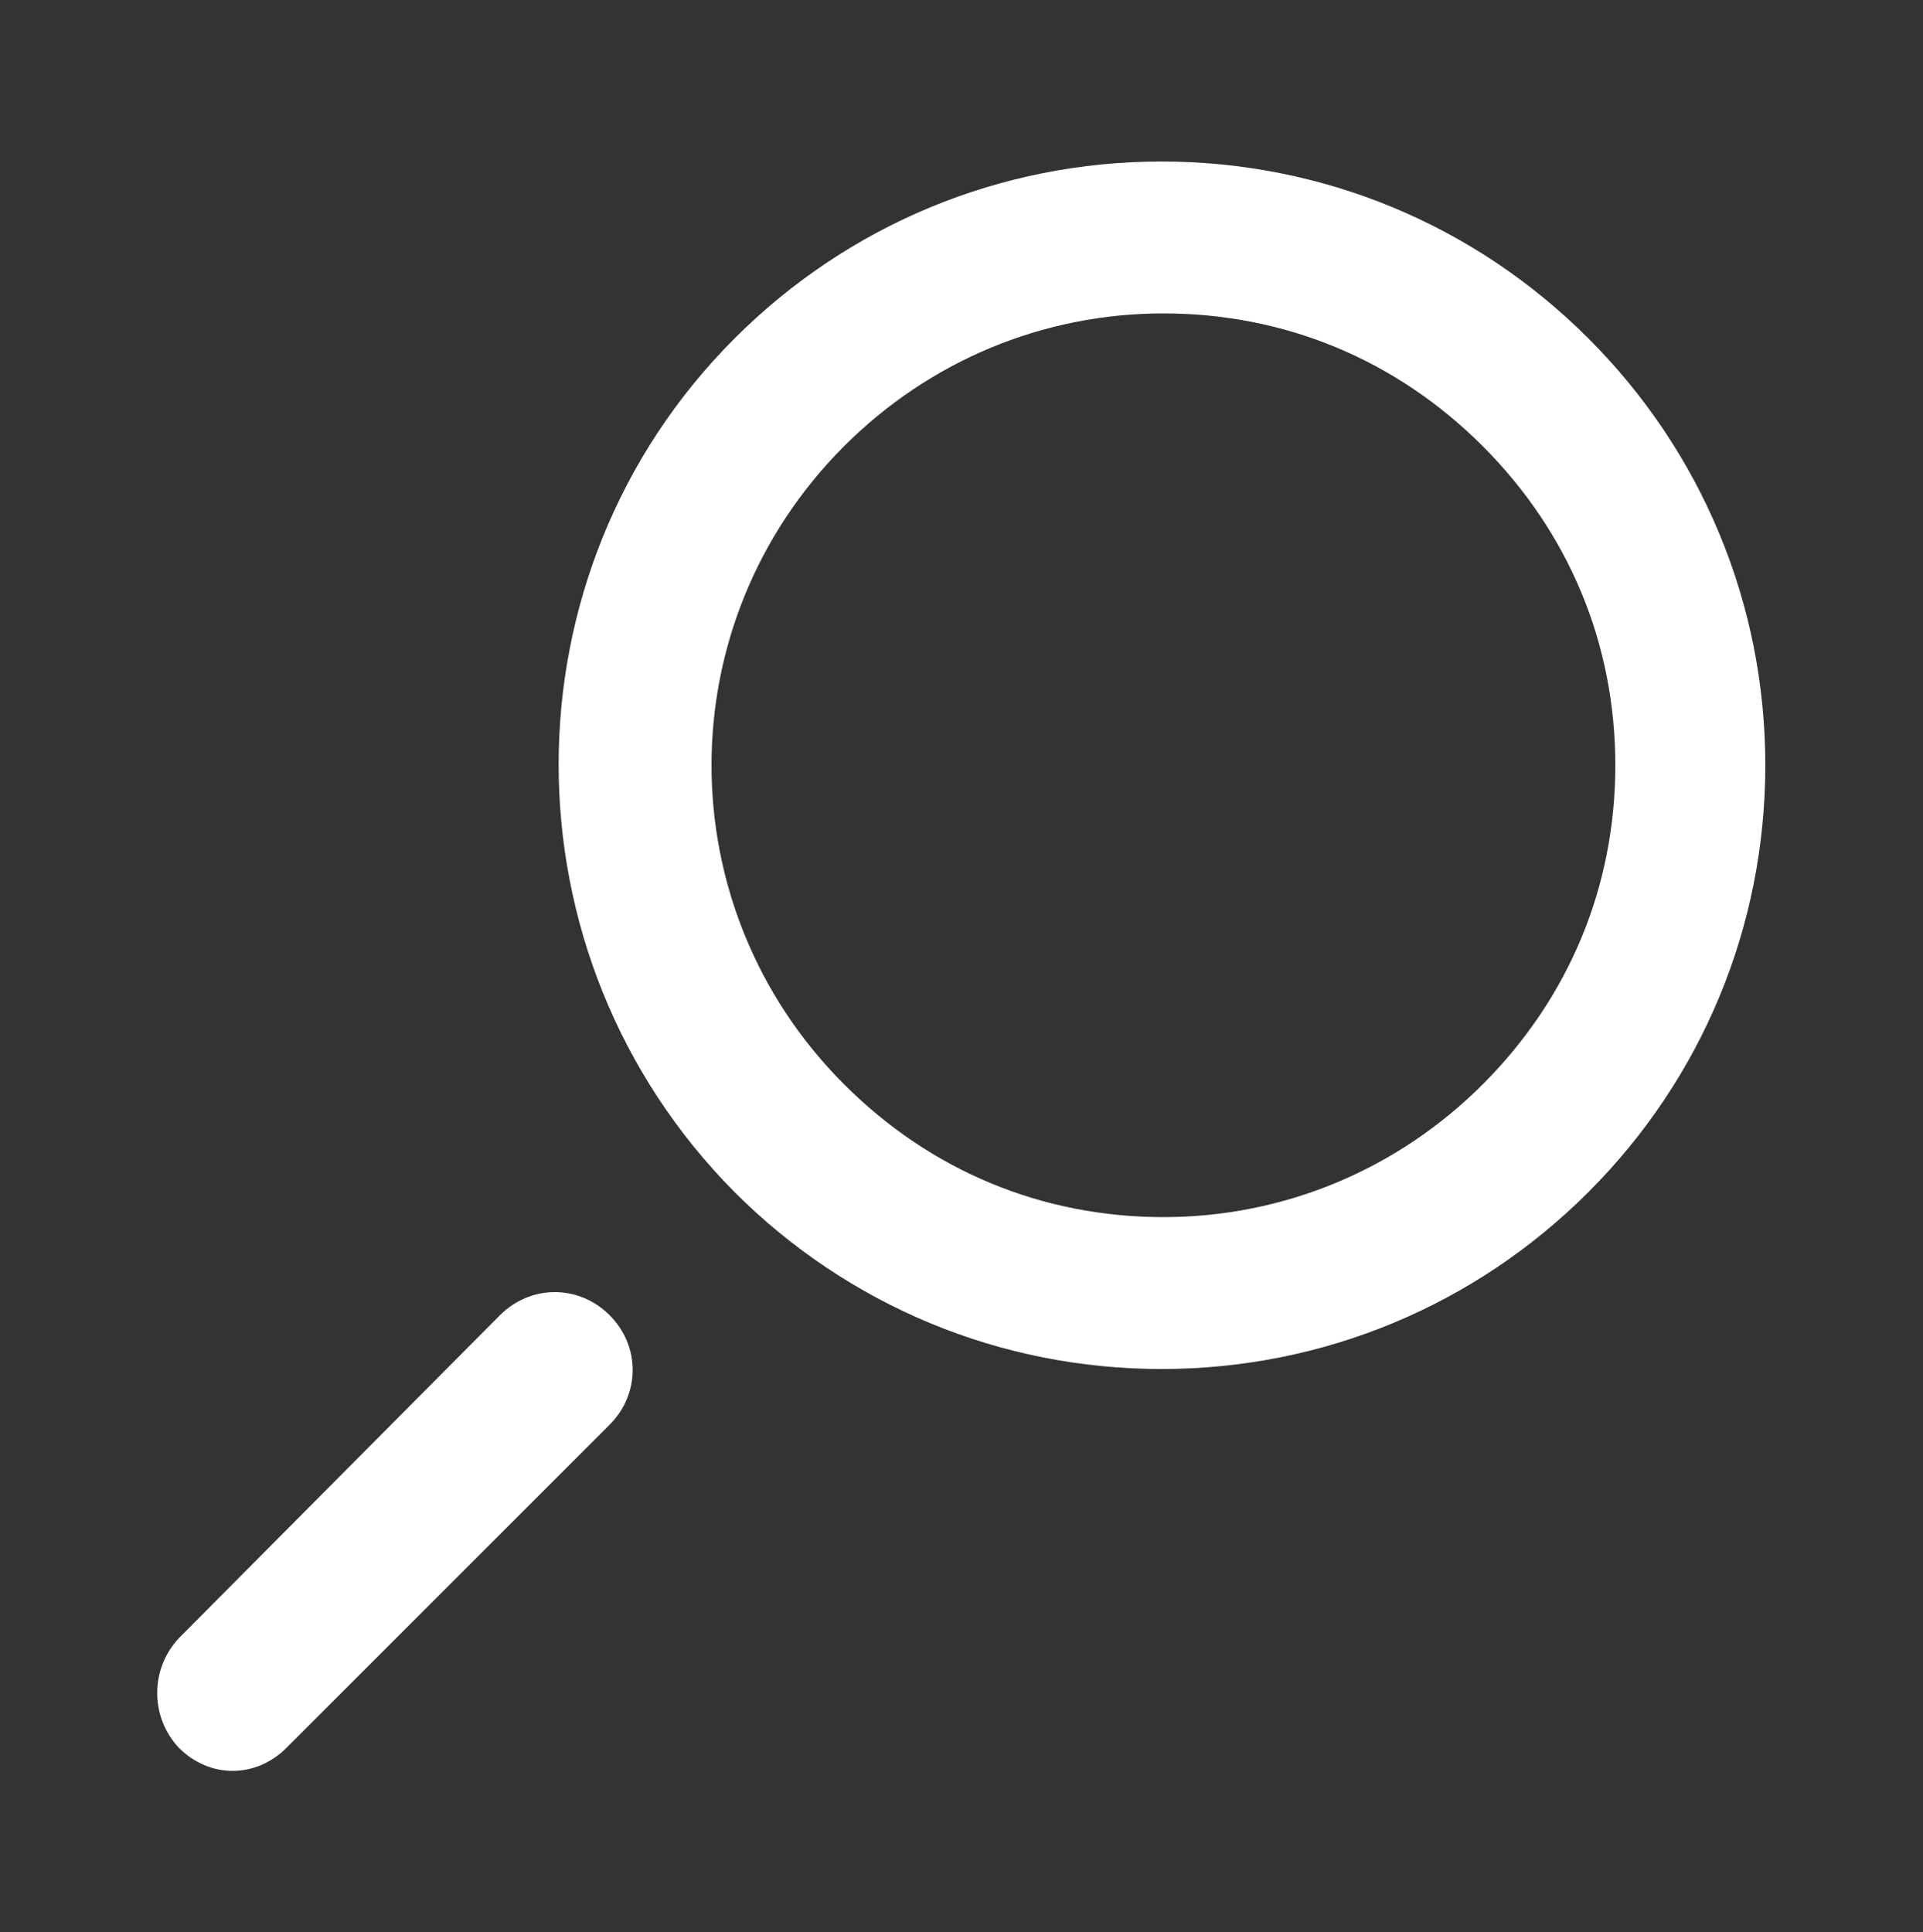<?xml version="1.0" encoding="UTF-8"?> <!-- Generator: Adobe Illustrator 21.0.0, SVG Export Plug-In . SVG Version: 6.00 Build 0) --> <svg xmlns="http://www.w3.org/2000/svg" xmlns:xlink="http://www.w3.org/1999/xlink" id="Слой_1" x="0px" y="0px" viewBox="0 0 100 100.5" style="enable-background:new 0 0 100 100.5;" xml:space="preserve"><rect x="0" y="0" width="100" height="100.5" fill="#333333" stroke="none"/> <style type="text/css"> .st0{fill:#FFFFFF;} </style> <path class="st0" d="M38.2,62c5.9,5.9,13.8,9.2,22.2,9.2s16.3-3.3,22.2-9.2c5.9-5.9,9.2-13.8,9.2-22.2s-3.3-16.3-9.2-22.2 c-5.9-5.9-13.8-9.2-22.2-9.2s-16.3,3.3-22.2,9.2C26,29.8,26,49.7,38.2,62z M43.9,23.2c4.4-4.4,10.3-6.9,16.6-6.9s12.1,2.4,16.6,6.9 S84,33.5,84,39.8s-2.4,12.1-6.9,16.6c-4.4,4.4-10.3,6.9-16.6,6.9s-12.1-2.4-16.6-6.9C34.7,47.2,34.7,32.4,43.9,23.2z M9.3,90.9 c0.8,0.8,1.8,1.2,2.8,1.2s2-0.4,2.8-1.2l16.8-16.8c1.6-1.6,1.6-4.1,0-5.7c-1.6-1.6-4.1-1.6-5.7,0L9.3,85.2 C7.8,86.8,7.8,89.3,9.3,90.9z"></path> </svg> 